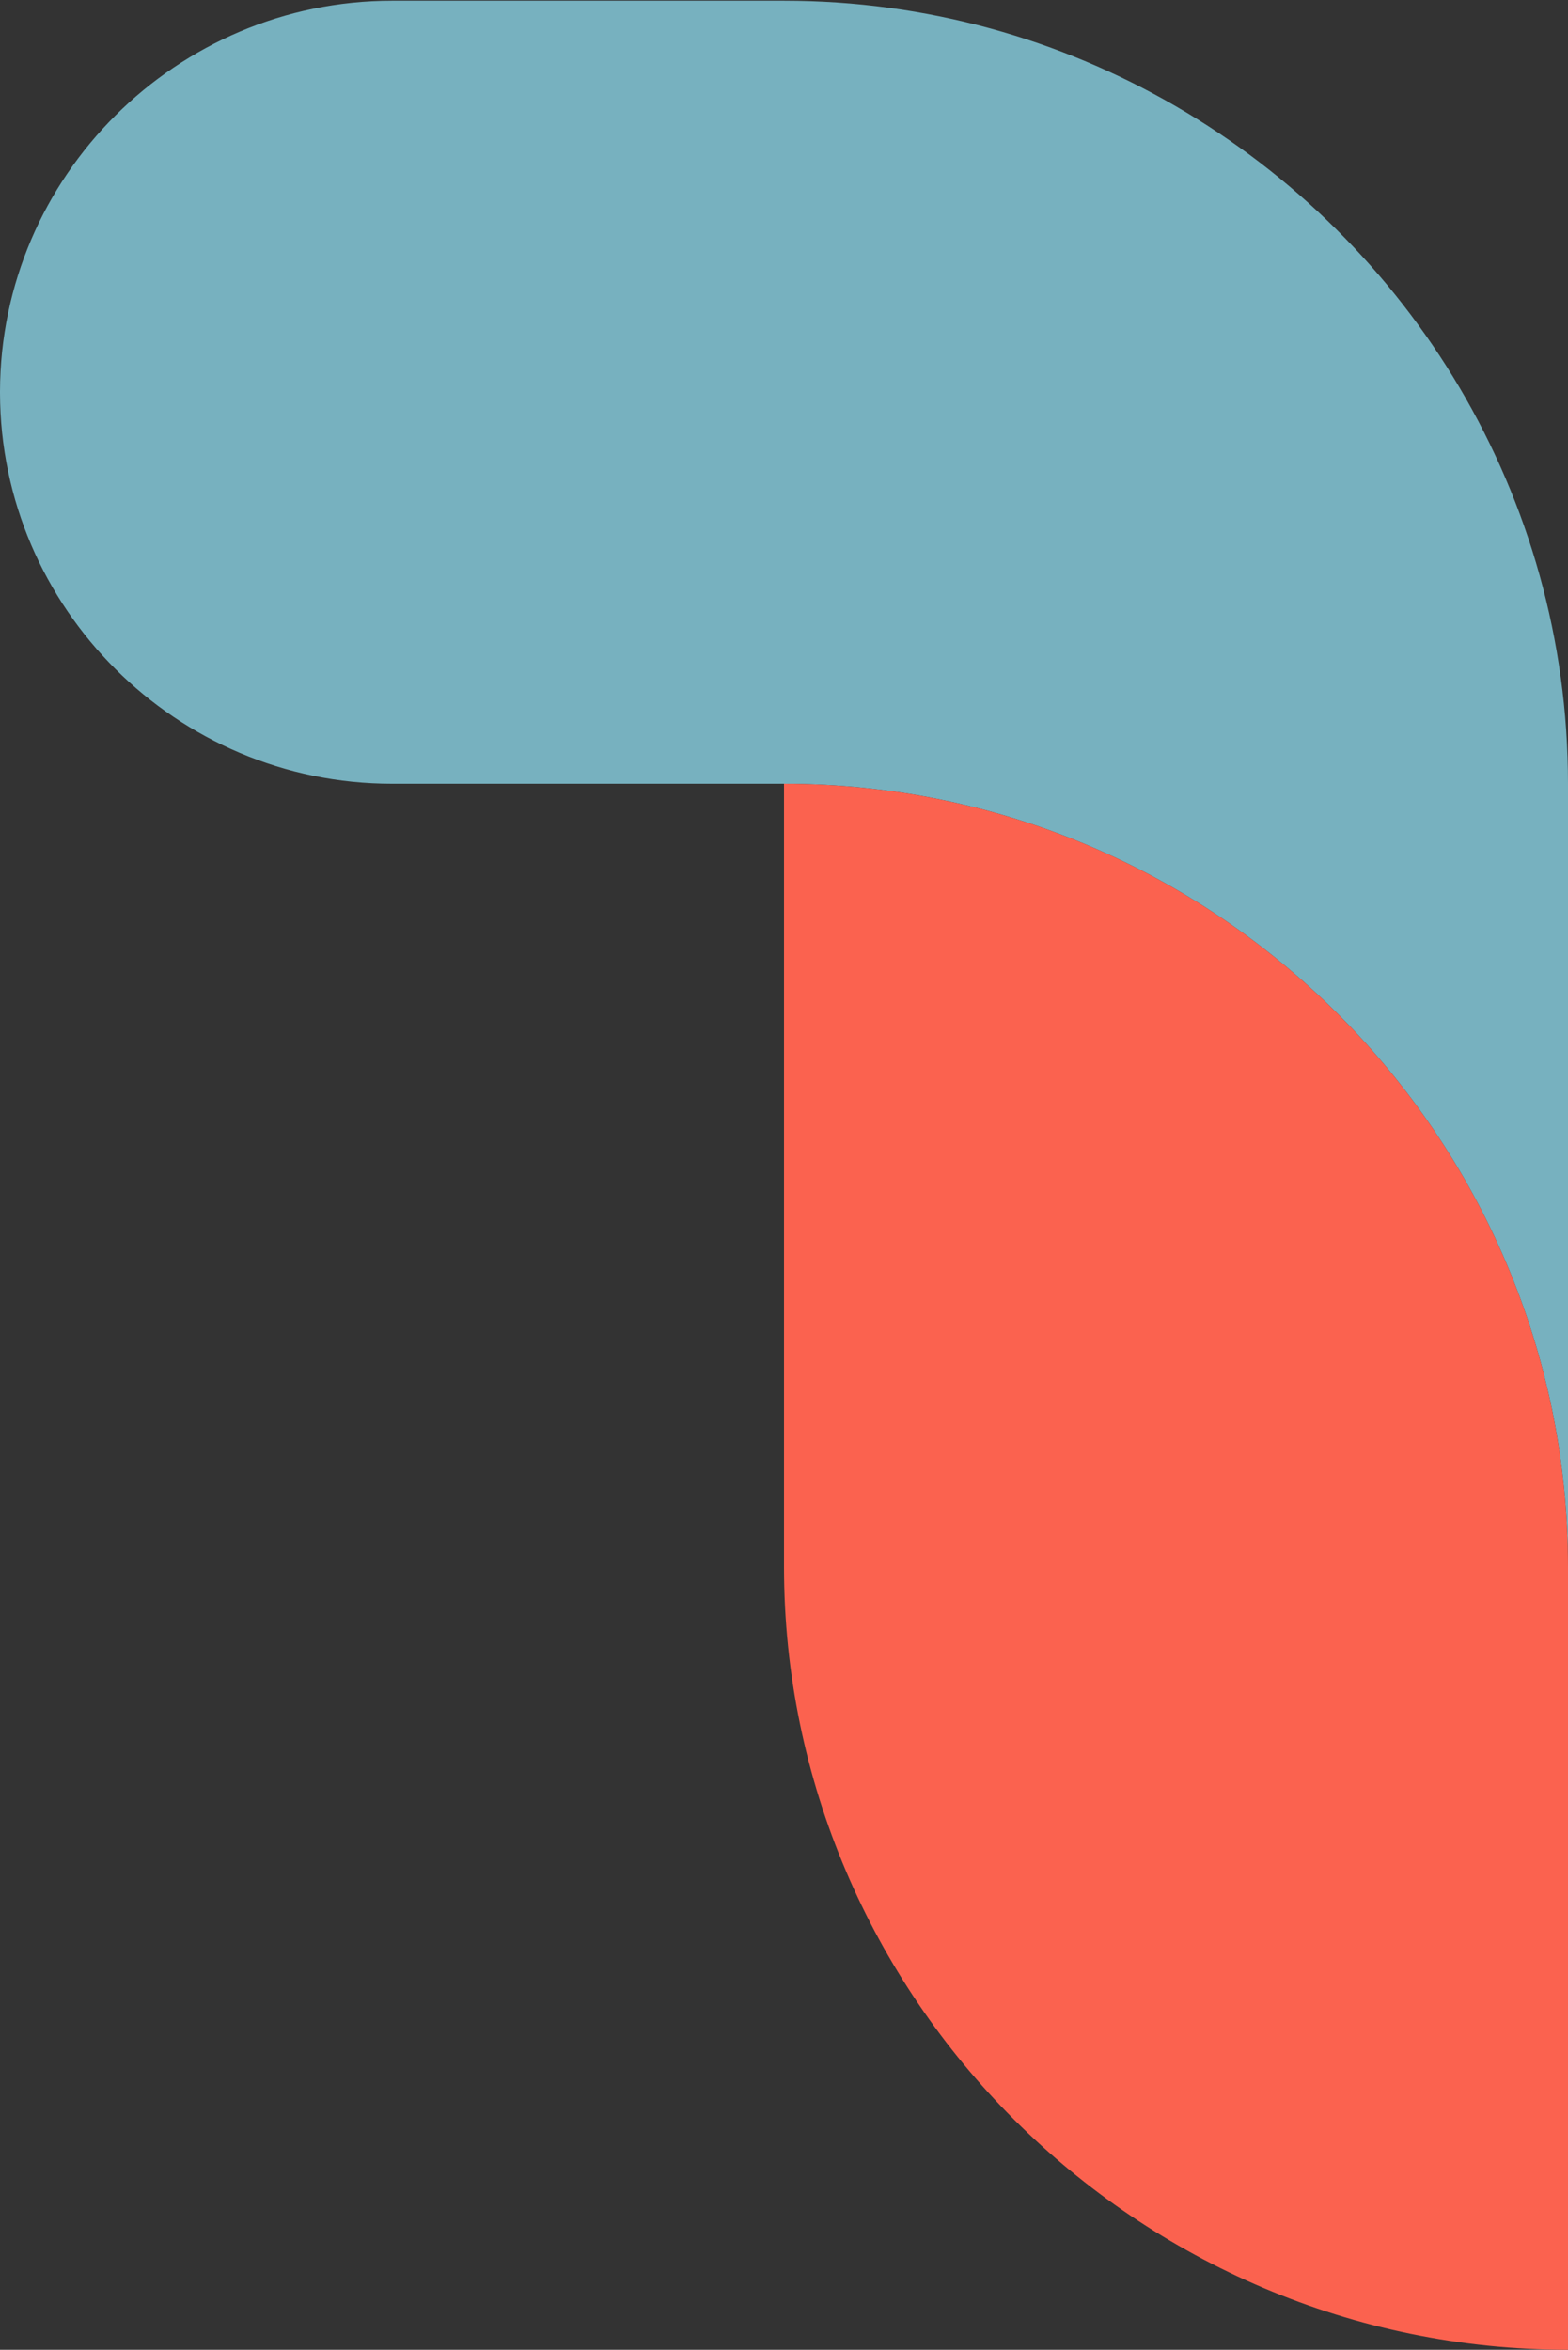 <?xml version="1.0" encoding="UTF-8"?> <svg xmlns="http://www.w3.org/2000/svg" width="235" height="352" viewBox="0 0 235 352" fill="none"><rect x="0" y="0" width="235" height="352" fill="#333333" stroke="none"/> <g clip-path="url(#clip0_115_4)"> <path fill-rule="evenodd" clip-rule="evenodd" d="M117.5 0.109C138.863 0.109 158.941 5.877 176.25 15.929C211.304 36.287 235 74.219 235 117.407L235 234.704C235 170.19 182.125 117.407 117.5 117.407L58.75 117.407C26.48 117.407 0.071 91.085 7.81197e-06 58.886L7.80079e-06 58.63C0.069 26.432 26.48 0.109 58.75 0.109L117.5 0.109ZM113.01 0.195C113.568 0.174 114.129 0.156 114.689 0.143C114.129 0.156 113.57 0.174 113.01 0.195Z" fill="#77B1BF"></path> <path fill-rule="evenodd" clip-rule="evenodd" d="M117.5 0.109L7.7486e-06 0.109L2.62928e-06 -117.007C0.099 -52.576 52.935 0.109 117.5 0.109Z" fill="#77B1BF"></path> <path fill-rule="evenodd" clip-rule="evenodd" d="M117.5 117.406C182.125 117.406 235 170.19 235 234.703L235 293.224C235 293.266 235 293.31 235 293.352C235 293.394 235 293.438 235 293.48L235 352C170.375 352 117.5 299.217 117.5 234.703L117.5 117.406Z" fill="#FB624F"></path> <path fill-rule="evenodd" clip-rule="evenodd" d="M235 0.109L117.5 0.109C52.936 0.109 0.099 -52.576 1.03779e-05 -117.007L7.81197e-06 -175.708C0.069 -143.51 26.48 -117.188 58.75 -117.188C91.02 -117.188 117.43 -143.509 117.5 -175.708L117.5 -175.836C117.5 -208.093 91.062 -234.485 58.75 -234.485L235 -234.485C170.375 -234.485 117.5 -181.701 117.5 -117.188C117.5 -117.127 117.5 -117.067 117.5 -117.007C117.599 -52.576 170.435 0.109 235 0.109ZM117.5 -58.667C117.5 -58.625 117.5 -58.581 117.5 -58.539C117.5 -58.497 117.5 -58.453 117.5 -58.411L117.5 -58.667Z" fill="#BFD1D3"></path> <path fill-rule="evenodd" clip-rule="evenodd" d="M235 0.109C170.435 0.109 117.599 -52.576 117.5 -117.007L117.5 -117.188L235 -117.188L235 -58.667C235 -58.625 235 -58.581 235 -58.539C235 -58.497 235 -58.453 235 -58.411L235 0.109Z" fill="#ECFDFF"></path> </g> <defs> <clipPath id="clip0_115_4"> <rect width="351.891" height="235" fill="white" transform="matrix(-4.37114e-08 -1 -1 4.37114e-08 235 352)"></rect> </clipPath> </defs> </svg> 